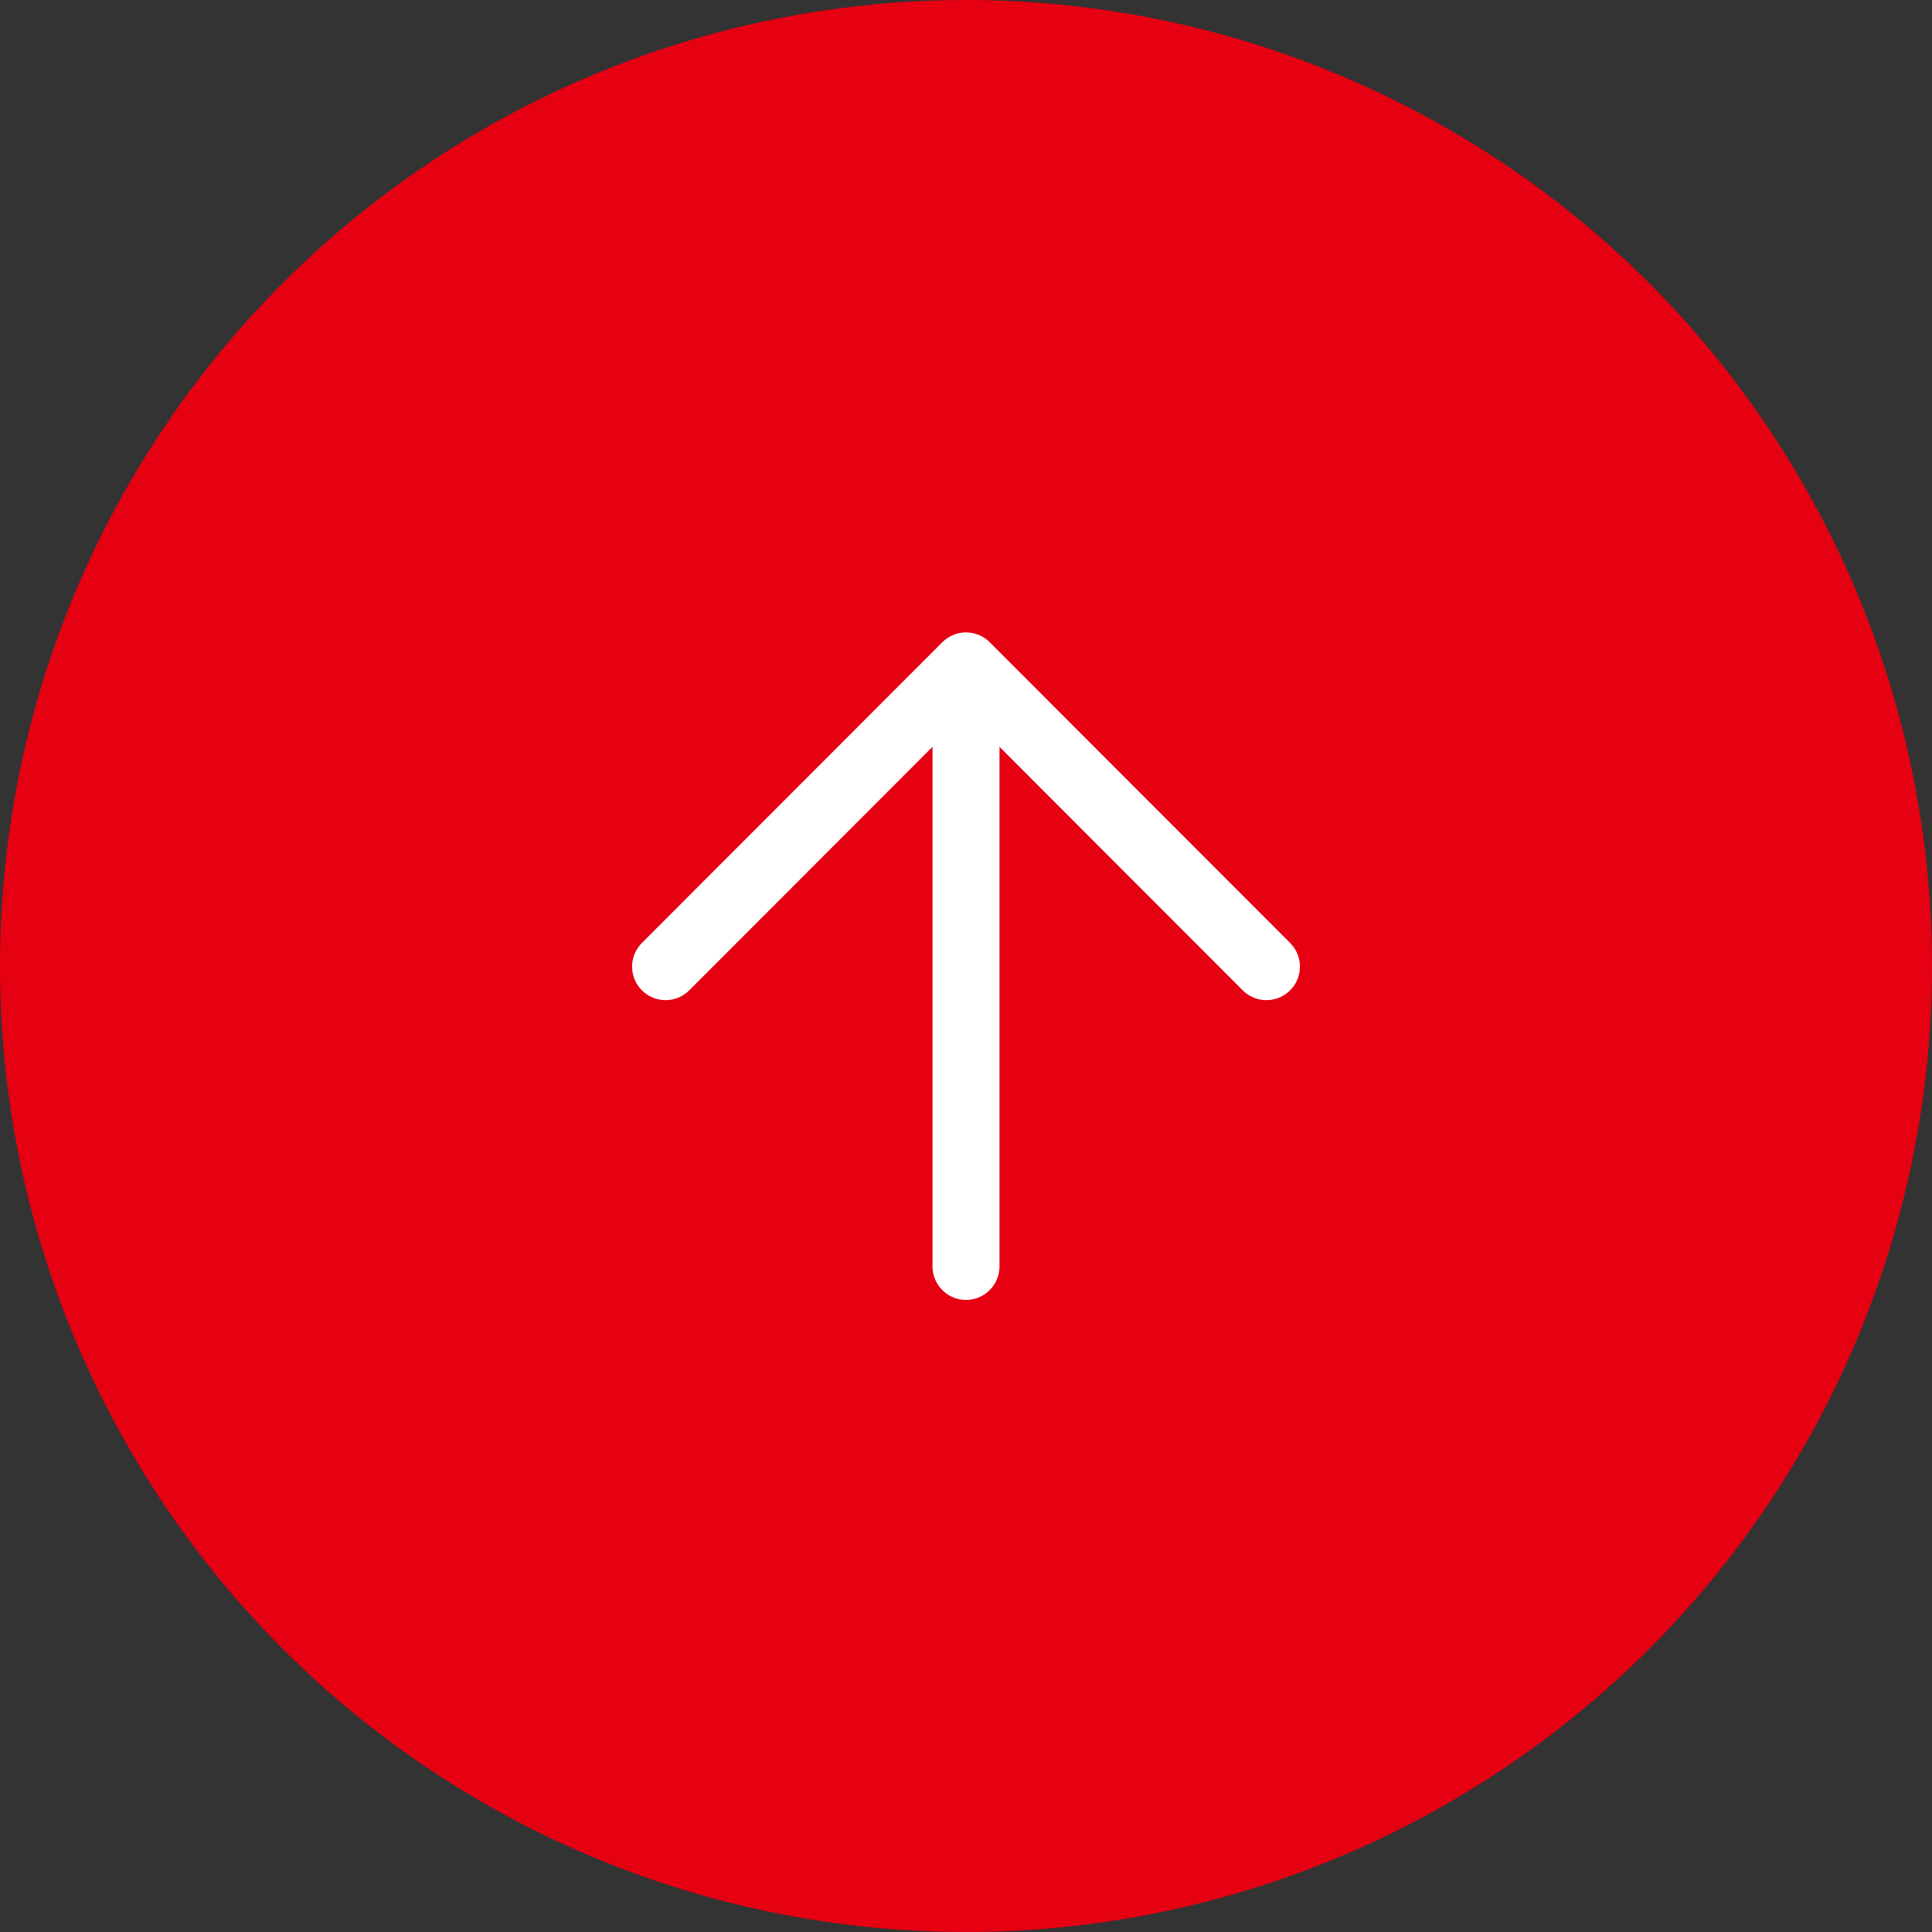 <svg class="footer__page-top-icon" xmlns="http://www.w3.org/2000/svg" viewBox="0 0 60 60"><rect x="0" y="0" width="60" height="60" fill="#333333" stroke="none"/><g data-name="レイヤー 2"><g data-name="レイヤー 1"><circle cx="30" cy="30" r="30" fill="#e50012"/><path d="M20.67 30.02L30 20.68l9.33 9.34M30 20.68v18.65" fill="none" stroke="#fff" stroke-linecap="round" stroke-linejoin="round" stroke-width="2.08"/></g></g></svg>